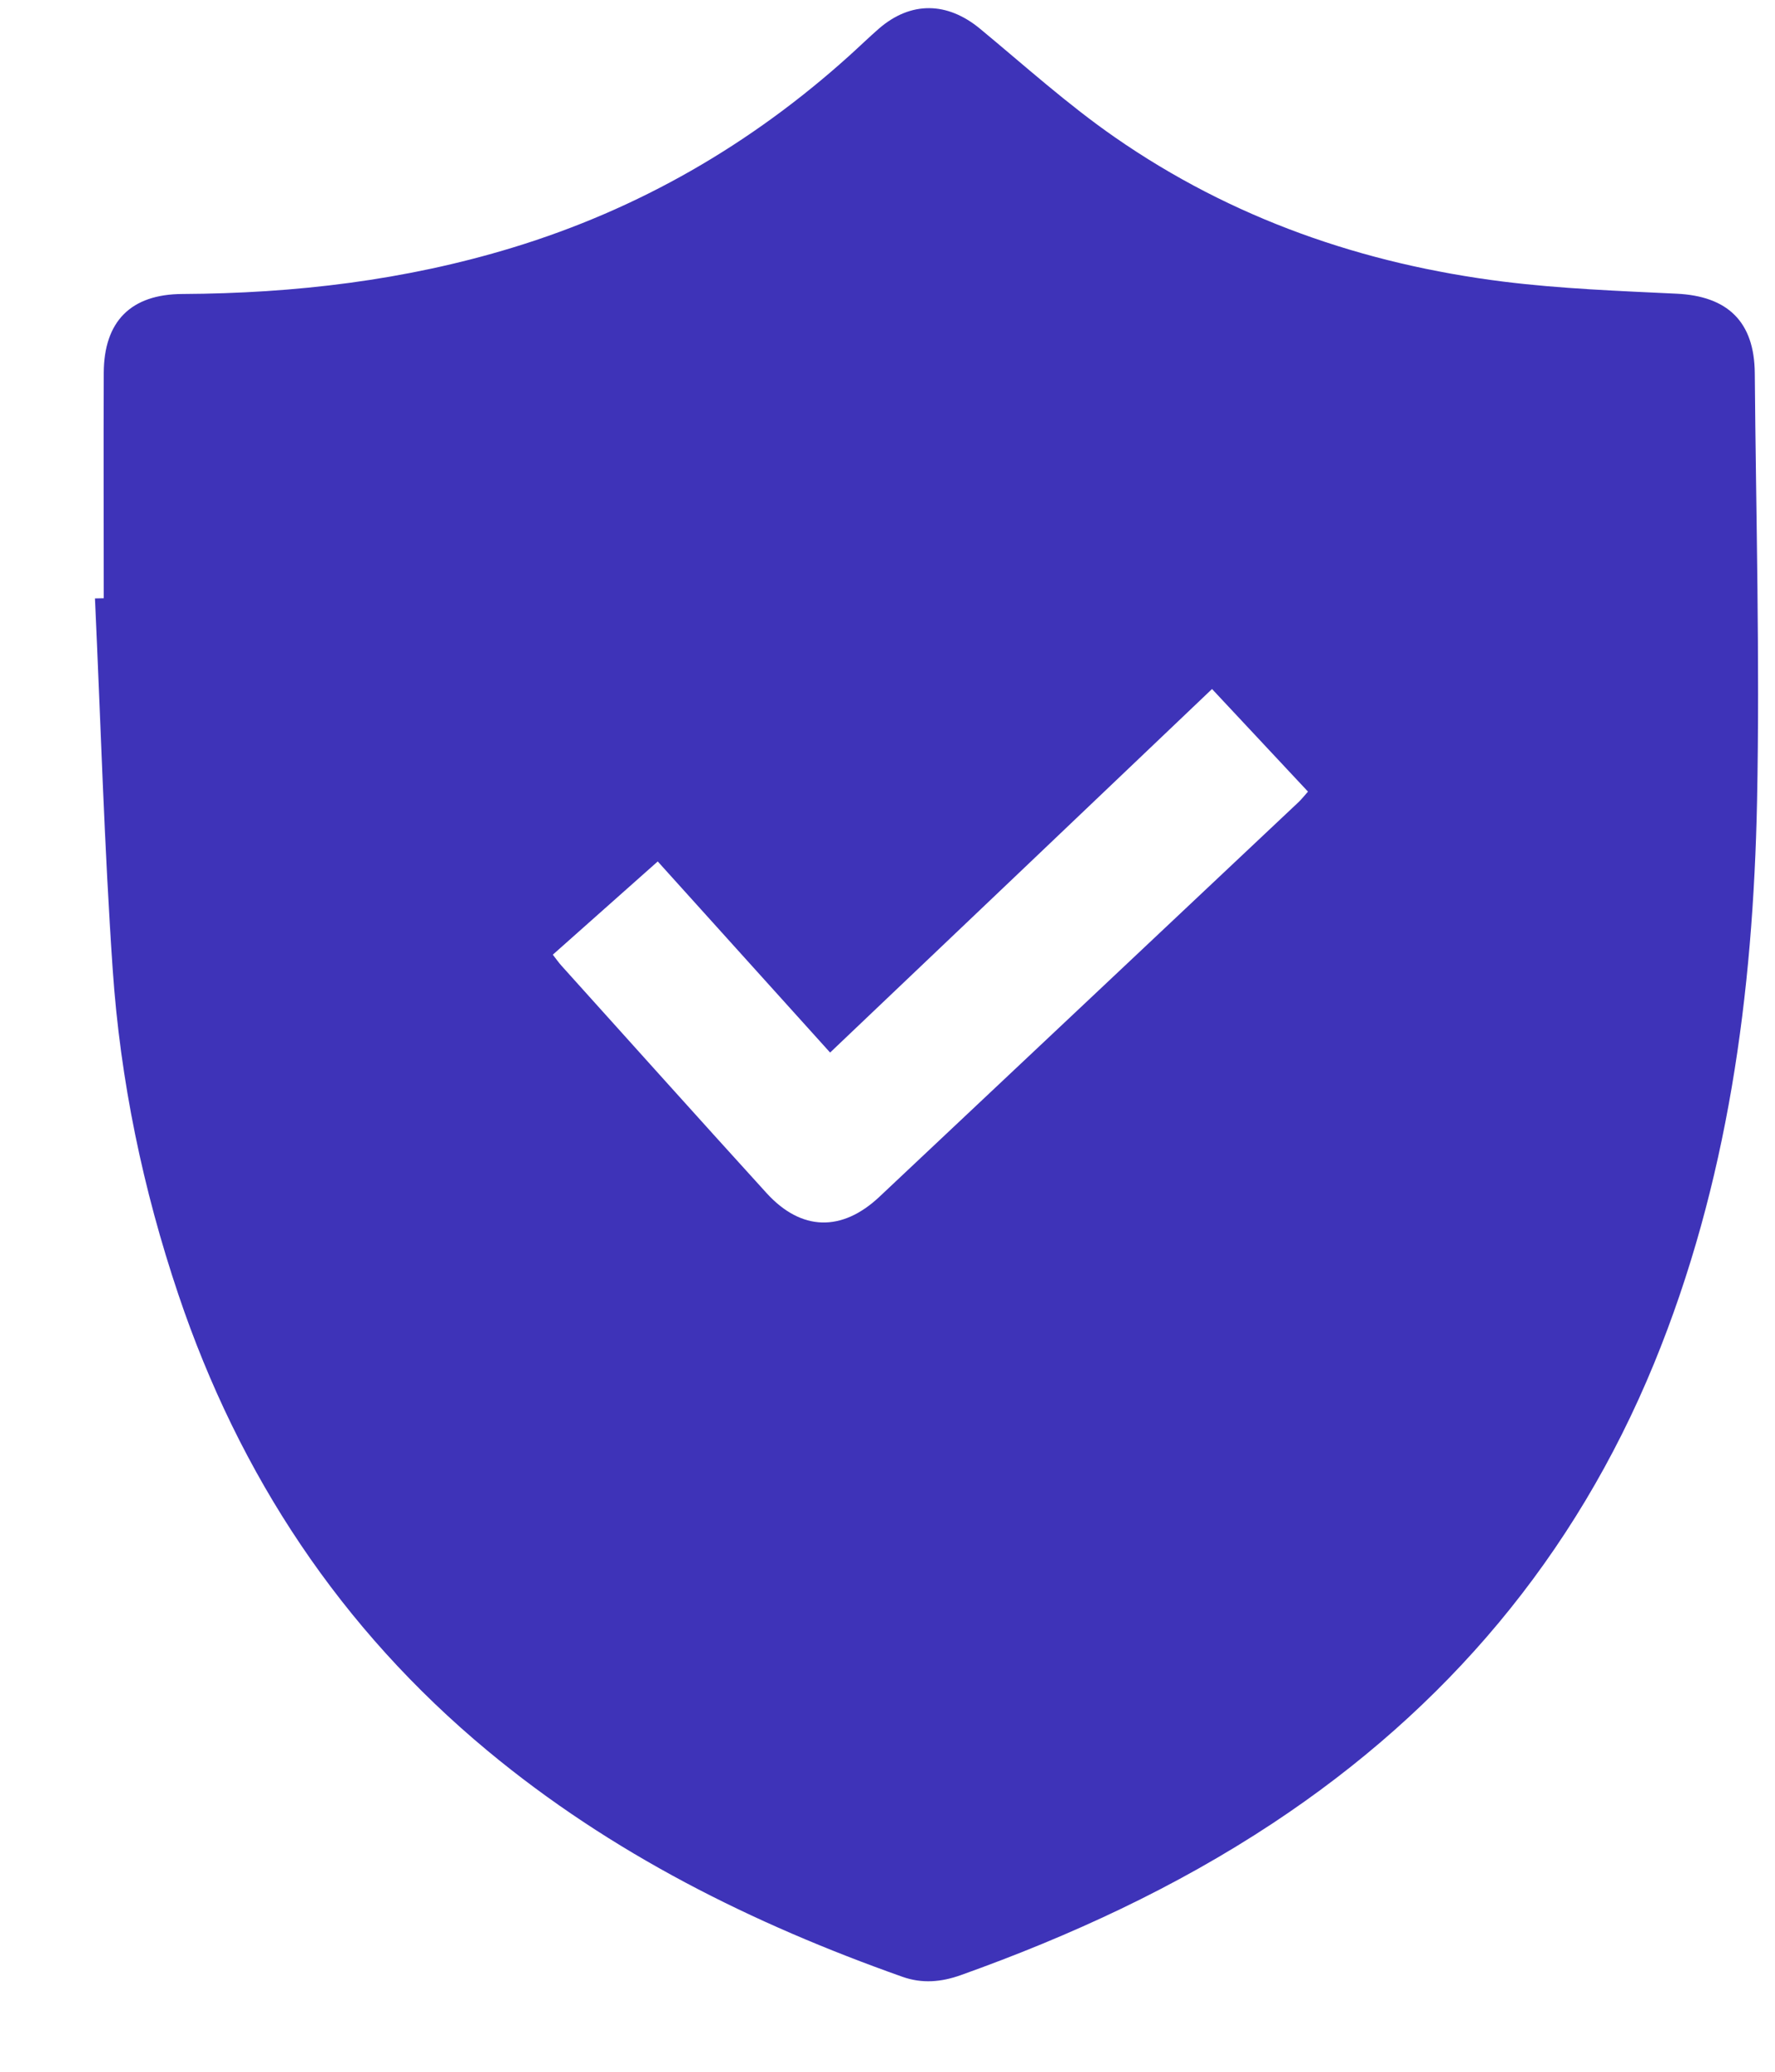 <svg xmlns="http://www.w3.org/2000/svg" width="18" height="21" viewBox="0 0 18 21" fill="none"><path d="M1.052 6.064C1.052 5.302 1.049 4.54 1.052 3.778C1.055 3.257 1.327 2.982 1.85 2.98C2.987 2.974 4.106 2.843 5.198 2.51C6.482 2.119 7.614 1.464 8.61 0.567C8.712 0.475 8.81 0.38 8.913 0.29C9.237 0.01 9.606 0.017 9.938 0.291C10.389 0.664 10.825 1.058 11.305 1.391C12.491 2.215 13.822 2.677 15.249 2.855C15.829 2.927 16.416 2.949 17.001 2.977C17.52 3.001 17.791 3.261 17.795 3.783C17.807 5.228 17.847 6.675 17.818 8.12C17.778 10.073 17.523 11.995 16.773 13.822C15.969 15.778 14.666 17.319 12.907 18.481C11.92 19.133 10.854 19.624 9.742 20.021C9.545 20.091 9.352 20.108 9.153 20.038C7.629 19.499 6.198 18.787 4.945 17.747C3.454 16.509 2.427 14.955 1.81 13.125C1.449 12.054 1.22 10.953 1.143 9.828C1.057 8.575 1.021 7.32 0.963 6.066C0.992 6.066 1.022 6.064 1.052 6.064ZM8.418 10.669C7.826 10.013 7.252 9.376 6.67 8.732C6.309 9.052 5.96 9.363 5.606 9.677C5.64 9.72 5.665 9.757 5.695 9.79C6.388 10.559 7.079 11.33 7.775 12.095C8.126 12.479 8.537 12.489 8.918 12.131C10.336 10.798 11.753 9.463 13.17 8.129C13.201 8.099 13.228 8.065 13.264 8.024C12.938 7.676 12.619 7.335 12.291 6.984C10.998 8.216 9.716 9.435 8.418 10.669Z" fill="#3E33B8"></path></svg>